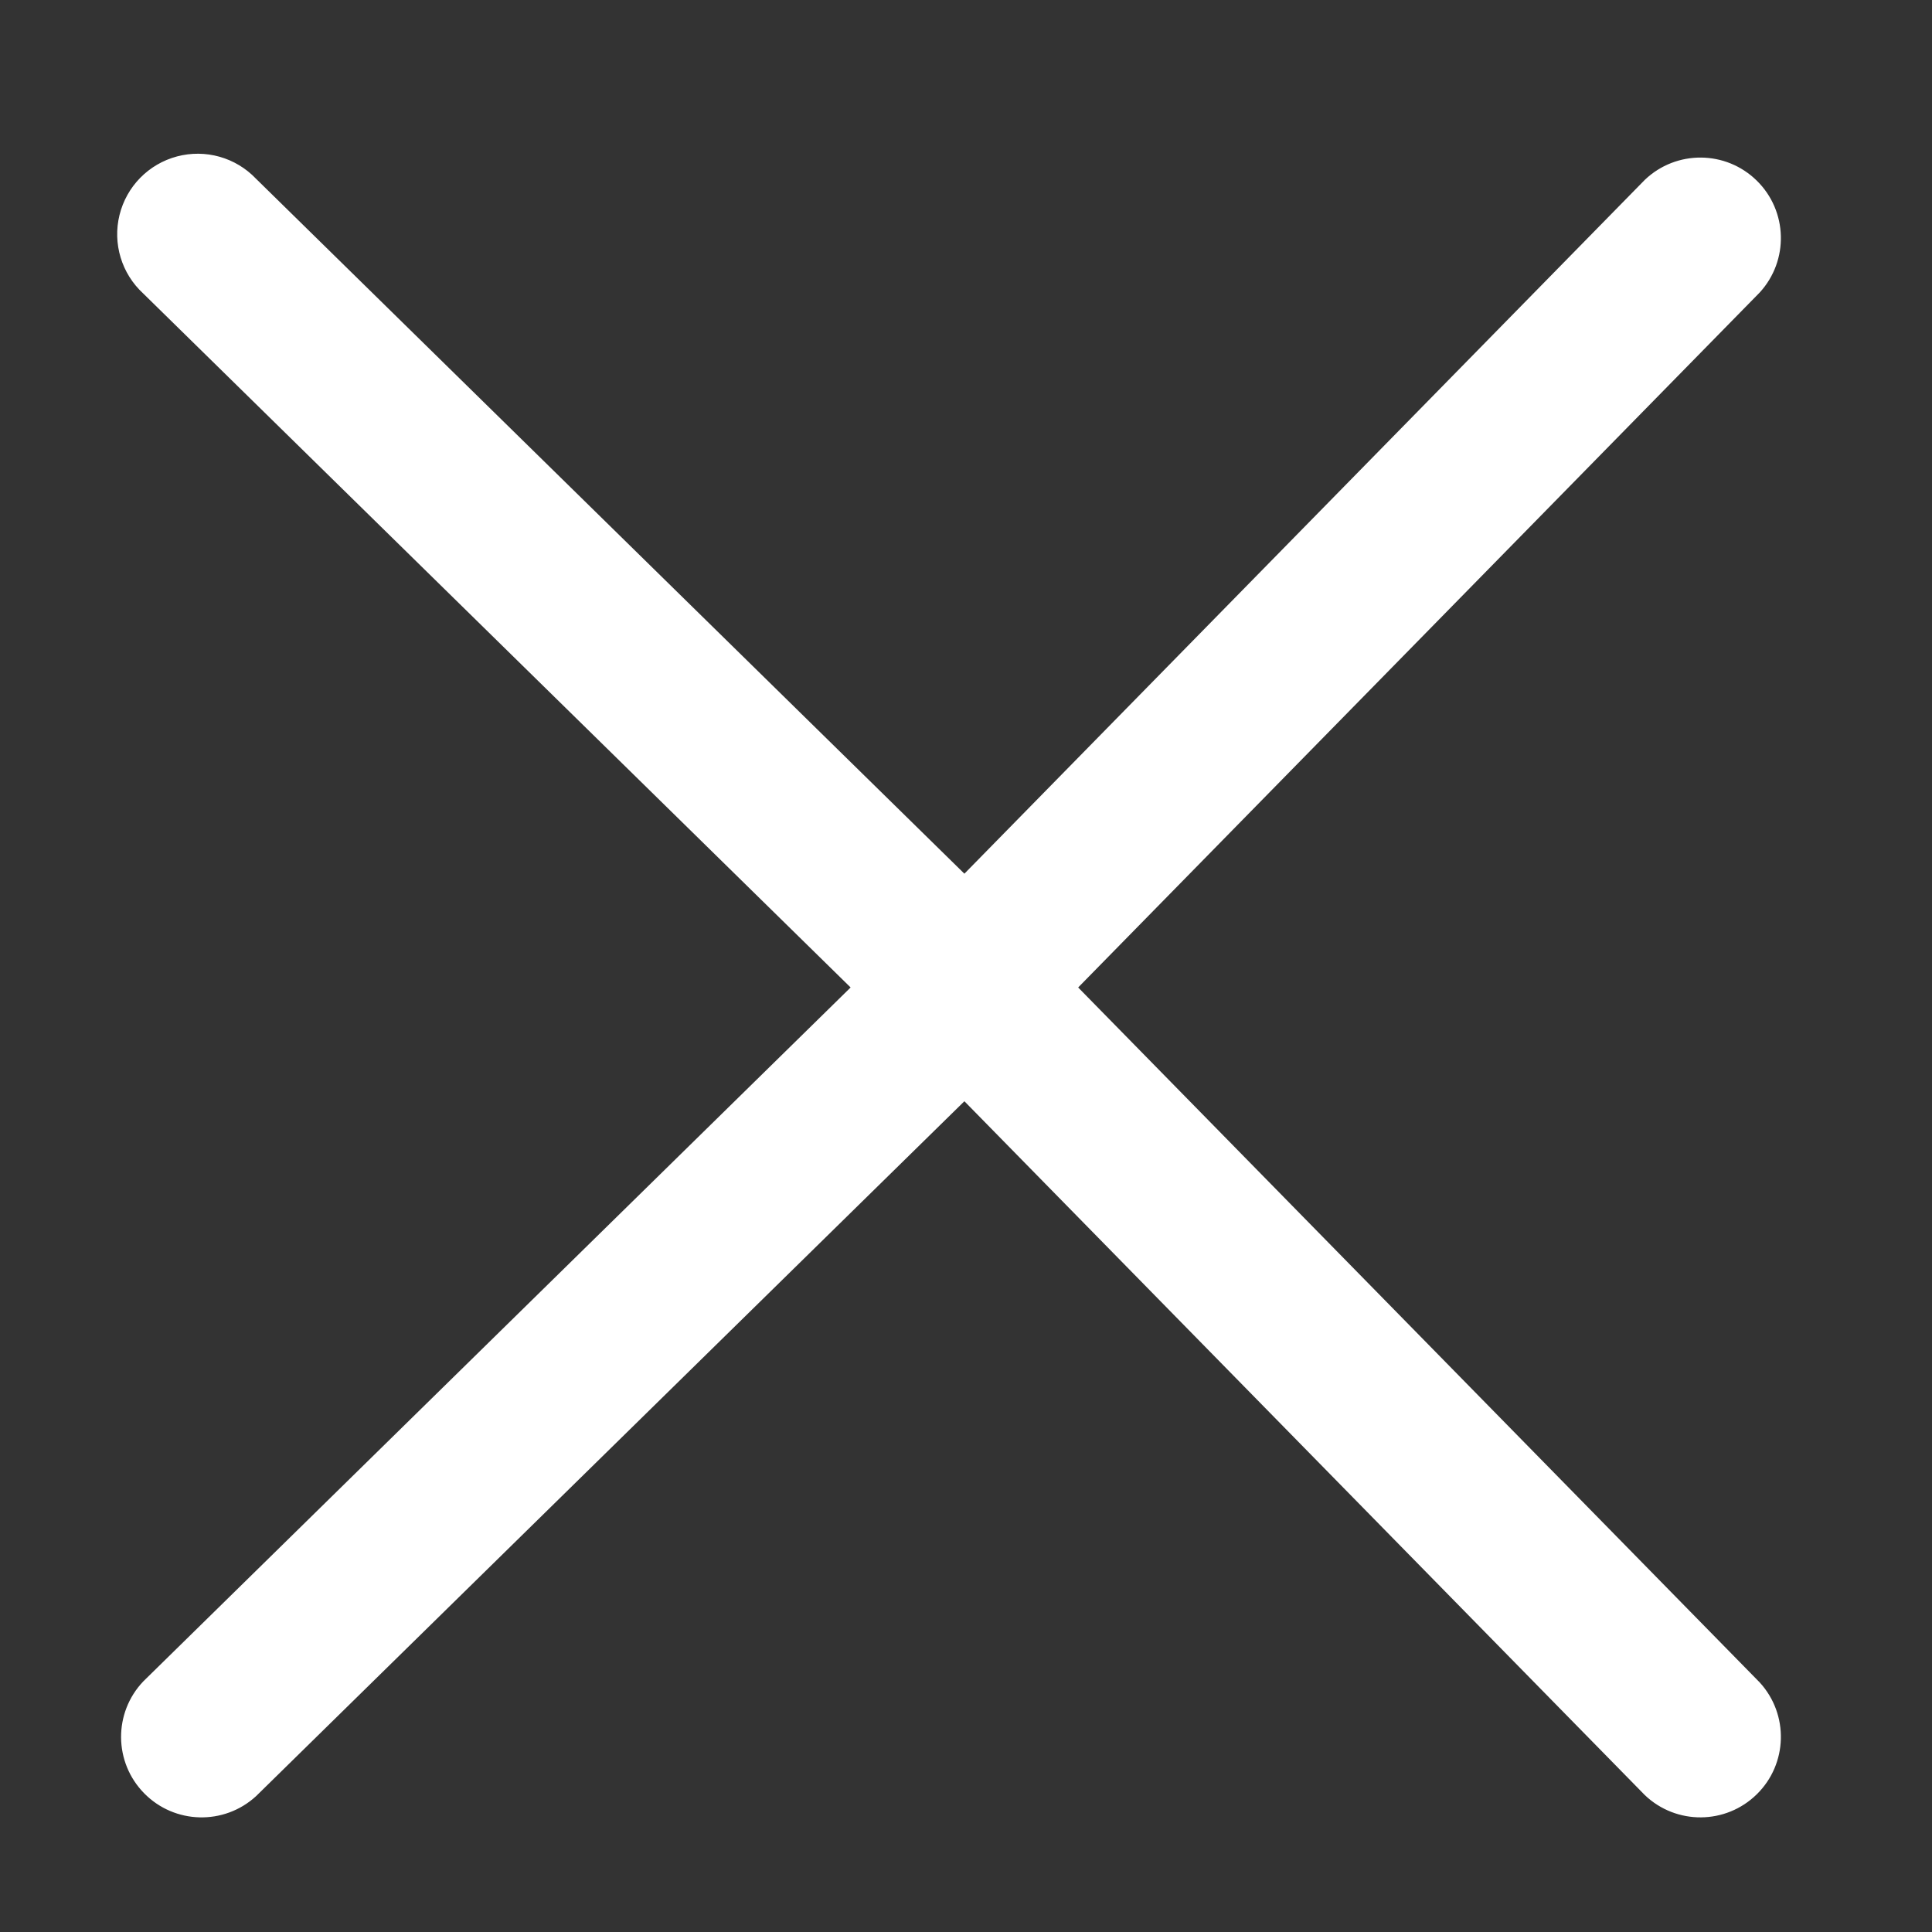 <?xml version="1.0" encoding="UTF-8"?>
<svg width="36px" height="36px" viewBox="0 0 36 36" version="1.1" xmlns="http://www.w3.org/2000/svg" xmlns:xlink="http://www.w3.org/1999/xlink">
    <rect x="0" y="0" width="36" height="36" fill="#333333" stroke="none"/>
    <!-- Generator: Sketch 52.2 (67145) - http://www.bohemiancoding.com/sketch -->
    <title>Artboard</title>
    <desc>Created with Sketch.</desc>
    <g id="Artboard" stroke="none" stroke-width="1" fill="none" fill-rule="evenodd">
        <g id="Close-3" transform="translate(2, 2)" fill="#FFFFFF">
            <path d="M18.09,16.4 L30.79,3.45 C31.336,2.854 31.312,1.932 30.735,1.366 C30.158,0.799 29.236,0.792 28.65,1.35 L15.97,14.28 L2.77,1.33 C2.392,0.933 1.828,0.774 1.298,0.915 C0.768,1.056 0.358,1.474 0.227,2.006 C0.096,2.538 0.266,3.1 0.67,3.47 L13.85,16.4 L0.67,29.33 C0.112,29.916 0.119,30.838 0.686,31.415 C1.252,31.992 2.174,32.016 2.77,31.47 L15.97,18.52 L28.65,31.45 C29.236,32.008 30.158,32.001 30.735,31.434 C31.312,30.868 31.336,29.946 30.79,29.35 L18.09,16.4 Z" id="Shape"></path>
        </g>
    </g>
</svg>